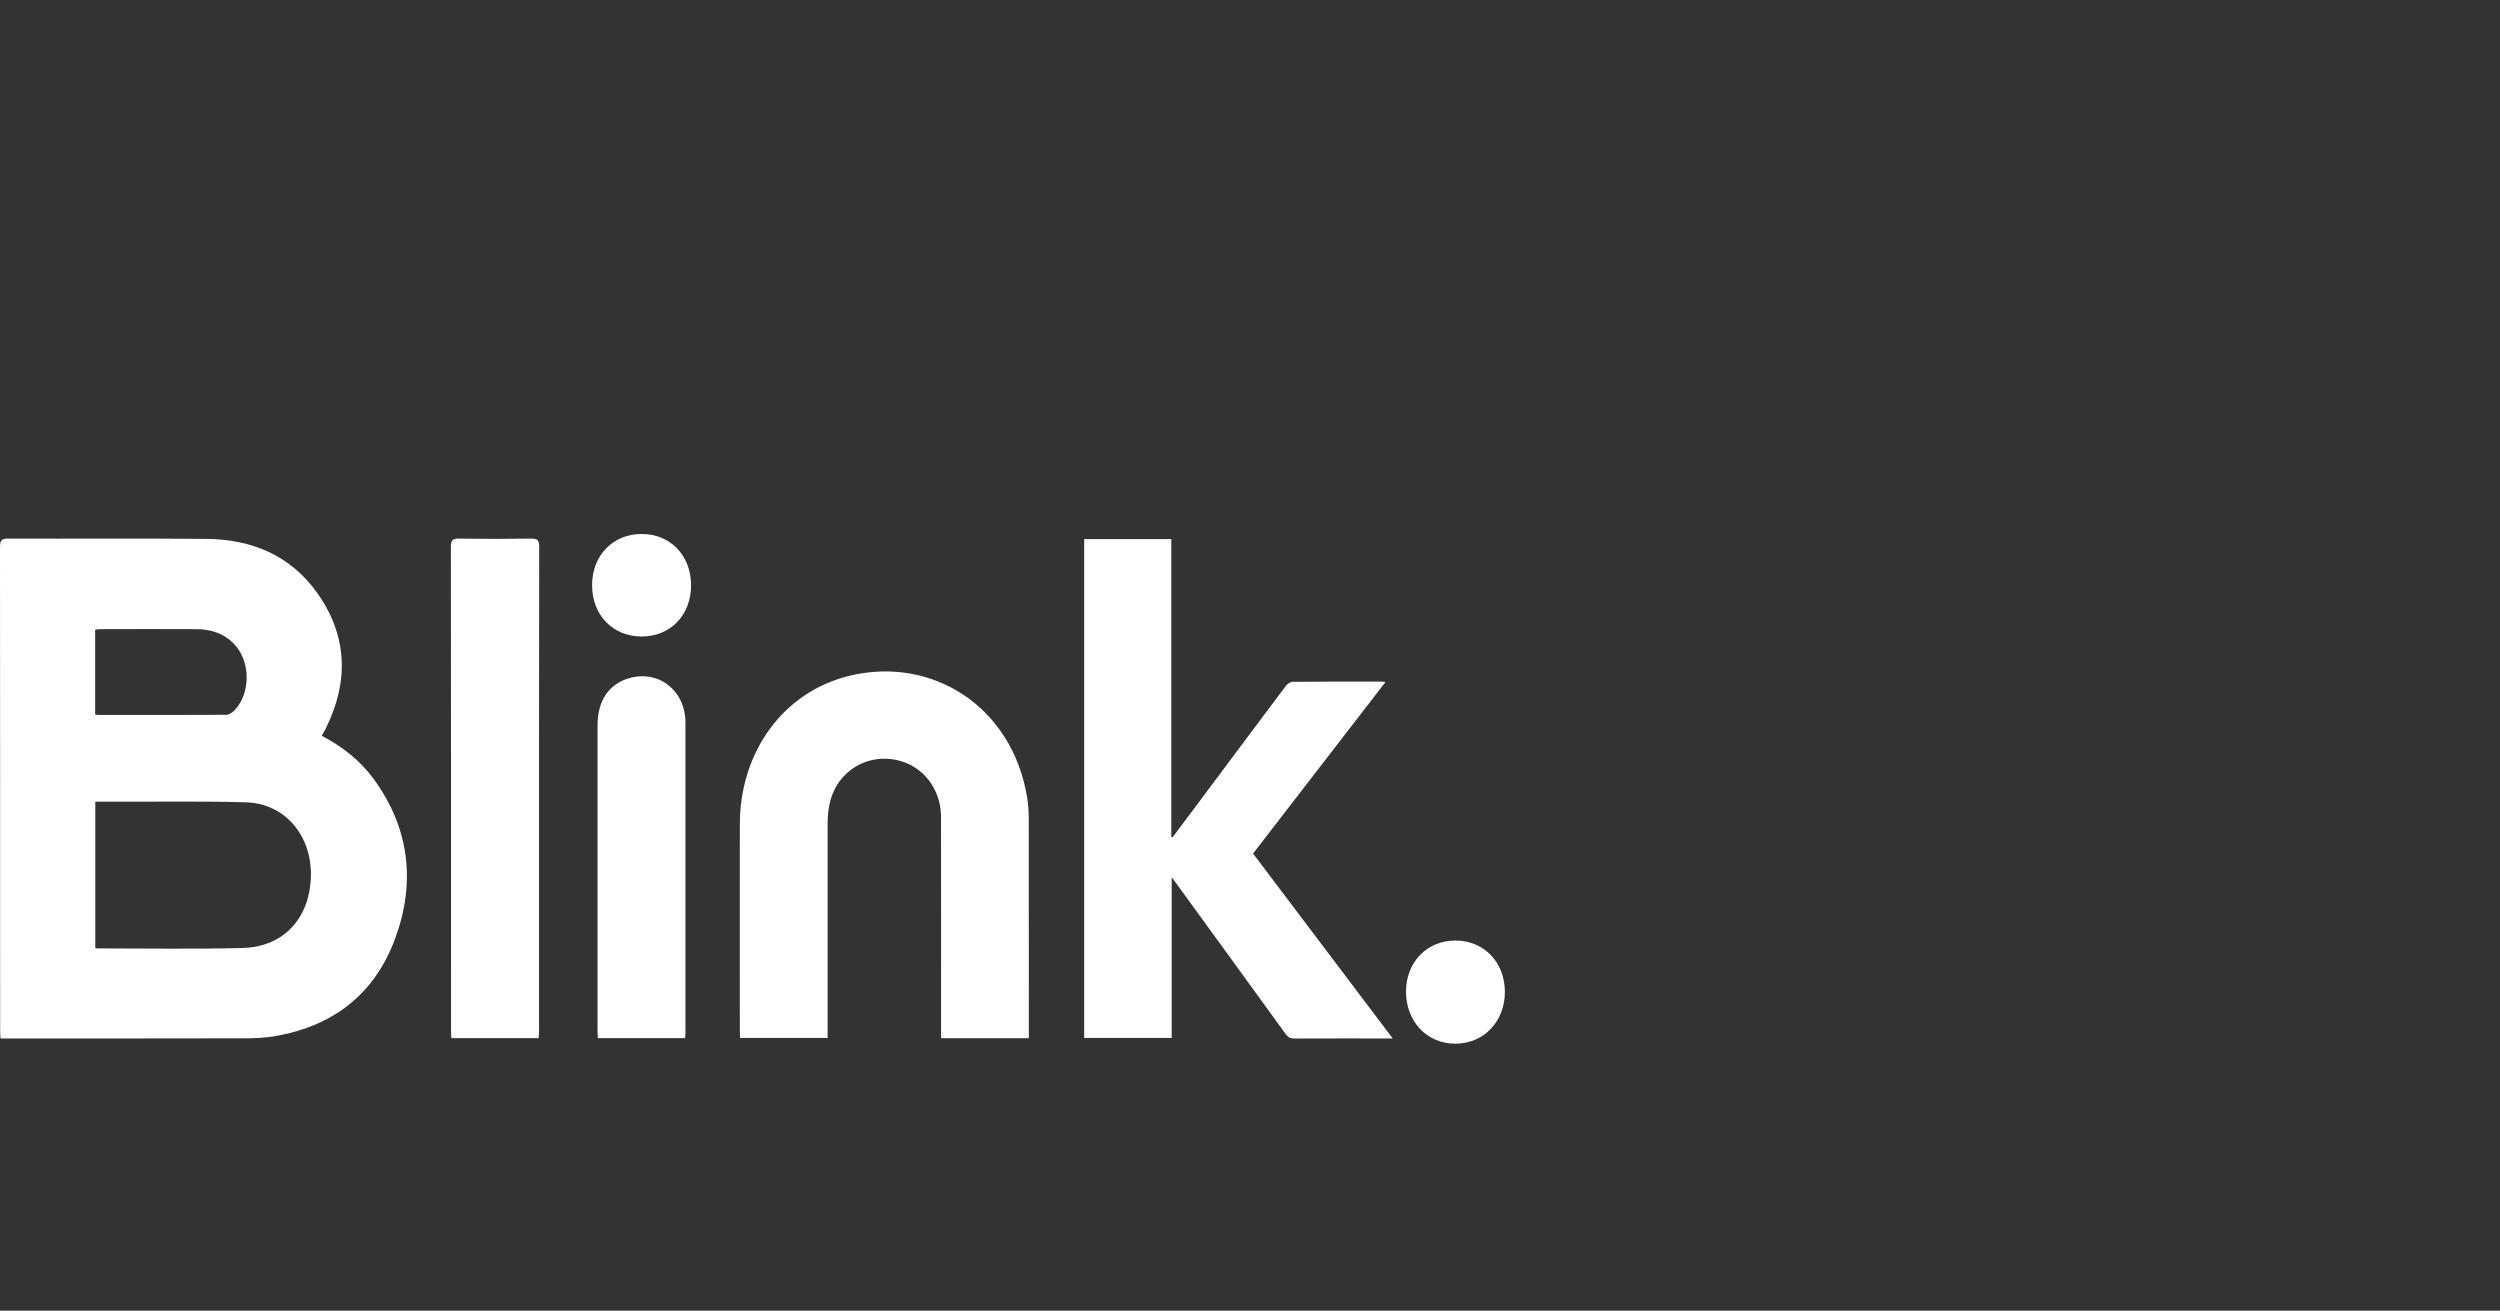 <svg xmlns="http://www.w3.org/2000/svg" width="103" height="54" viewBox="0 0 103 54" fill="none"><rect x="0" y="0" width="103" height="54" fill="#333333" stroke="none"/><path d="M13.257 30.314C14.108 30.762 14.842 31.332 15.405 32.106C16.875 34.128 17.135 36.366 16.272 38.69C15.42 40.984 13.707 42.26 11.401 42.678C10.965 42.757 10.514 42.778 10.071 42.779C6.835 42.787 3.599 42.784 0.363 42.784C0.259 42.784 0.154 42.784 0.021 42.784C0.016 42.663 0.006 42.557 0.006 42.452C0.005 35.814 0.007 29.177 0 22.54C0 22.27 0.058 22.188 0.33 22.189C3.058 22.2 5.788 22.176 8.516 22.203C10.355 22.221 11.967 22.867 13.084 24.45C14.323 26.208 14.379 28.1 13.414 30.028C13.37 30.117 13.319 30.203 13.258 30.314H13.257ZM3.926 33.031V39.053C3.961 39.064 3.976 39.074 3.992 39.074C5.993 39.074 7.996 39.109 9.996 39.057C11.738 39.012 12.758 37.774 12.809 36.137C12.862 34.451 11.763 33.107 10.14 33.056C8.419 33.004 6.697 33.035 4.975 33.03C4.635 33.03 4.295 33.03 3.925 33.03L3.926 33.031ZM3.92 29.436C3.971 29.446 3.996 29.455 4.022 29.455C5.787 29.456 7.552 29.459 9.317 29.45C9.422 29.45 9.549 29.373 9.631 29.294C10.147 28.791 10.306 27.89 10.023 27.142C9.738 26.387 9.032 25.927 8.116 25.922C6.788 25.914 5.459 25.92 4.131 25.922C4.065 25.922 3.997 25.934 3.921 25.942V29.437L3.92 29.436Z" fill="white"></path><path d="M51.626 35.167C53.54 37.701 55.44 40.217 57.38 42.784C57.239 42.784 57.163 42.784 57.089 42.784C55.839 42.784 54.587 42.781 53.337 42.787C53.173 42.787 53.07 42.742 52.967 42.601C51.505 40.578 50.035 38.56 48.568 36.542C48.483 36.426 48.397 36.311 48.274 36.143V42.763H44.668V22.212H48.257V34.481C48.273 34.488 48.291 34.493 48.308 34.5C48.681 34.001 49.055 33.503 49.428 33.004C50.609 31.422 51.789 29.839 52.975 28.261C53.04 28.175 53.166 28.091 53.265 28.09C54.489 28.078 55.714 28.082 56.937 28.083C56.97 28.083 57.002 28.09 57.082 28.099C55.254 30.466 53.45 32.805 51.626 35.167Z" fill="white"></path><path d="M42.389 42.773H38.772C38.772 42.66 38.772 42.556 38.772 42.45C38.772 39.516 38.775 36.58 38.77 33.645C38.768 32.631 38.167 31.744 37.281 31.413C36.328 31.055 35.284 31.331 34.657 32.104C34.227 32.634 34.098 33.265 34.098 33.937C34.097 36.763 34.098 39.588 34.098 42.414V42.762H30.494C30.489 42.675 30.481 42.58 30.481 42.484C30.481 39.641 30.476 36.797 30.481 33.953C30.487 30.954 32.293 28.491 35.011 27.839C38.396 27.025 41.677 29.095 42.309 32.801C42.361 33.103 42.384 33.416 42.385 33.724C42.39 36.65 42.388 39.576 42.388 42.502V42.773H42.389Z" fill="white"></path><path d="M22.194 42.771H18.596C18.592 42.661 18.583 42.562 18.583 42.465C18.583 35.821 18.584 29.177 18.576 22.533C18.576 22.249 18.653 22.185 18.913 22.19C19.901 22.205 20.889 22.206 21.877 22.19C22.136 22.185 22.214 22.249 22.214 22.533C22.206 28.348 22.208 34.162 22.208 39.977C22.208 40.806 22.208 41.635 22.208 42.465C22.208 42.562 22.201 42.661 22.195 42.771H22.194Z" fill="white"></path><path d="M24.631 42.771C24.626 42.661 24.619 42.562 24.619 42.465C24.619 38.272 24.618 34.078 24.619 29.885C24.619 28.883 25.075 28.195 25.891 27.949C27.123 27.577 28.241 28.441 28.241 29.775C28.244 34.014 28.242 38.253 28.241 42.492C28.241 42.581 28.233 42.67 28.228 42.772H24.631V42.771Z" fill="white"></path><path d="M26.431 22C27.615 21.997 28.469 22.881 28.472 24.111C28.476 25.338 27.623 26.223 26.436 26.224C25.25 26.225 24.395 25.342 24.394 24.115C24.392 22.891 25.247 22.003 26.431 22Z" fill="white"></path><path d="M59.961 38.75C61.14 38.75 62.002 39.645 62.001 40.868C62.001 42.087 61.13 42.998 59.965 43C58.787 43.002 57.924 42.087 57.928 40.844C57.931 39.639 58.796 38.749 59.962 38.75H59.961Z" fill="white"></path></svg>